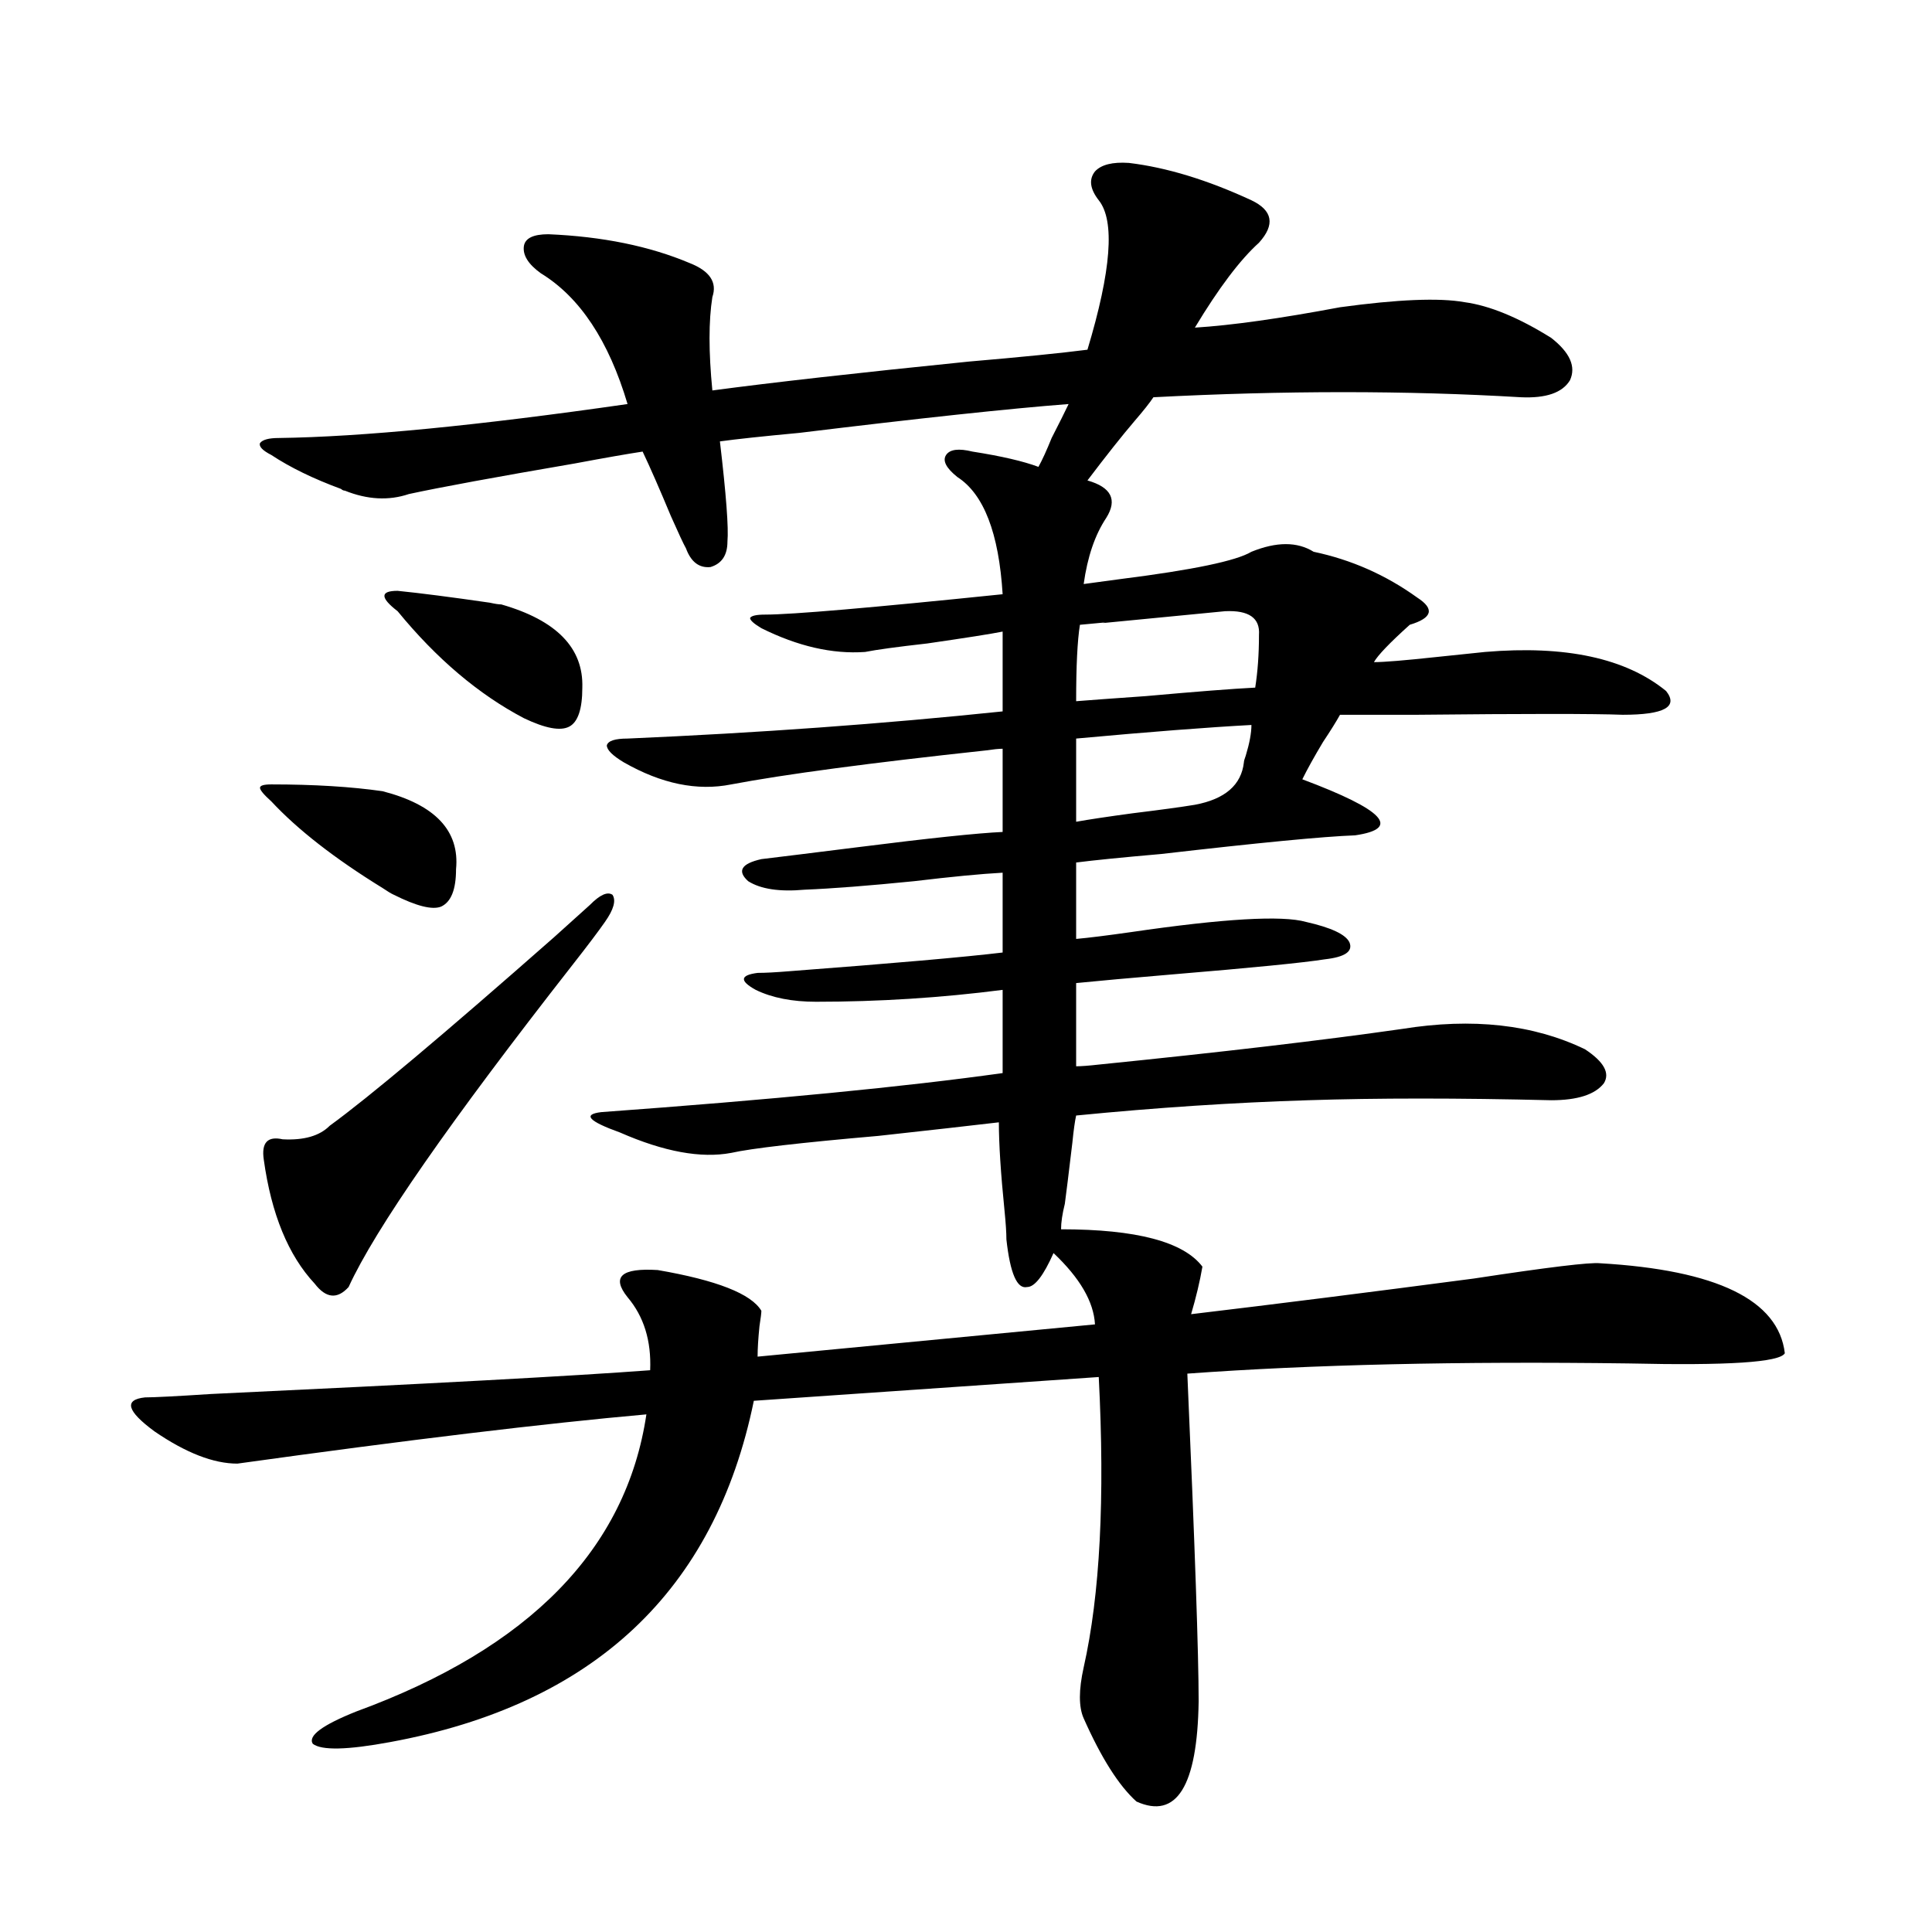 <?xml version="1.0" encoding="utf-8"?>
<!-- Generator: Adobe Illustrator 16.0.0, SVG Export Plug-In . SVG Version: 6.00 Build 0)  -->
<!DOCTYPE svg PUBLIC "-//W3C//DTD SVG 1.1//EN" "http://www.w3.org/Graphics/SVG/1.1/DTD/svg11.dtd">
<svg version="1.1" id="图层_1" xmlns="http://www.w3.org/2000/svg" xmlns:xlink="http://www.w3.org/1999/xlink" x="0px" y="0px"
	 width="1000px" height="1000px" viewBox="0 0 1000 1000" enable-background="new 0 0 1000 1000" xml:space="preserve">
<path d="M545.304,648.586c-5.213,11.729-9.756,17.578-13.658,17.578c-5.213,1.182-8.78-7.031-10.731-24.609
	c0-3.516-0.335-8.486-0.976-14.941c-1.951-19.336-2.927-34.565-2.927-45.703c-14.969,1.758-35.776,4.106-62.438,7.031
	c-40.334,3.516-65.699,6.455-76.096,8.789c-15.609,2.939-34.801-0.576-57.56-10.547c-16.265-5.85-19.512-9.365-9.756-10.547
	c88.443-6.44,157.71-13.184,207.8-20.215v-43.066c-31.874,4.106-64.068,6.152-96.583,6.152c-12.362,0-22.773-2.046-31.219-6.152
	c-8.46-4.683-8.14-7.607,0.976-8.789c3.902,0,9.421-0.288,16.585-0.879c53.978-4.092,90.729-7.319,110.241-9.668v-41.309
	c-11.066,0.591-26.341,2.061-45.853,4.395c-23.414,2.349-42.285,3.818-56.584,4.395c-13.018,1.182-22.773-0.288-29.268-4.395
	c-5.854-5.273-3.582-9.077,6.829-11.426c9.756-1.167,26.341-3.213,49.755-6.152c37.072-4.683,62.103-7.319,75.12-7.91v-43.066
	c-1.951,0-4.878,0.303-8.78,0.879c-59.846,6.455-103.747,12.305-131.704,17.578c-17.561,3.516-36.097-0.288-55.608-11.426
	c-5.854-3.516-8.78-6.44-8.78-8.789c0.641-2.334,4.223-3.516,10.731-3.516c67.636-2.925,132.345-7.607,194.142-14.063v-41.309
	c-5.854,1.182-18.871,3.228-39.023,6.152c-15.609,1.758-26.341,3.228-32.194,4.395c-16.92,1.182-34.801-2.925-53.657-12.305
	c-3.902-2.334-5.854-4.092-5.854-5.273c0.641-1.167,3.247-1.758,7.805-1.758c13.658,0,54.633-3.516,122.924-10.547
	c-1.951-31.641-9.756-51.855-23.414-60.645c-5.854-4.683-7.805-8.486-5.854-11.426c1.951-2.925,6.494-3.516,13.658-1.758
	c14.954,2.349,26.341,4.985,34.146,7.91c1.951-3.516,4.223-8.486,6.829-14.941c3.902-7.607,6.829-13.472,8.78-17.578
	c-30.578,2.349-77.071,7.334-139.509,14.941c-18.871,1.758-32.529,3.228-40.975,4.395c3.247,27.549,4.543,44.824,3.902,51.855
	c0,7.031-2.927,11.426-8.78,13.184c-5.854,0.591-10.091-2.637-12.683-9.668c-1.311-2.334-3.902-7.91-7.805-16.699
	c-5.854-14.063-10.731-25.186-14.634-33.398c-7.805,1.182-19.512,3.228-35.121,6.152c-40.975,7.031-69.602,12.305-85.852,15.82
	c-10.411,3.516-21.463,2.939-33.17-1.758c-0.655,0-1.311-0.288-1.951-0.879c-14.313-5.273-26.341-11.123-36.097-17.578
	c-4.558-2.334-6.509-4.395-5.854-6.152c1.296-1.758,4.543-2.637,9.756-2.637c42.926-0.576,103.077-6.44,180.483-17.578
	c-9.756-32.808-24.725-55.371-44.877-67.676c-6.509-4.683-9.436-9.365-8.78-14.063c0.641-4.092,4.878-6.152,12.683-6.152
	c27.957,1.182,52.347,6.152,73.169,14.941c10.396,4.106,14.299,9.971,11.707,17.578c-1.951,12.305-1.951,28.428,0,48.34
	c30.563-4.092,74.785-9.077,132.68-14.941c27.316-2.334,47.804-4.395,61.462-6.152c12.348-41.006,14.299-66.797,5.854-77.344
	c-4.558-5.85-5.213-10.835-1.951-14.941c3.247-3.516,9.101-4.971,17.561-4.395c19.512,2.349,40.64,8.789,63.413,19.336
	c11.052,5.273,12.348,12.607,3.902,21.973c-9.756,8.789-20.822,23.442-33.17,43.945c18.856-1.167,43.901-4.683,75.12-10.547
	c29.908-4.092,51.371-4.971,64.389-2.637c13.003,1.758,27.957,7.91,44.877,18.457c9.756,7.622,13.003,14.941,9.756,21.973
	c-3.902,6.455-12.362,9.38-25.365,8.789c-59.19-3.516-122.604-3.516-190.239,0c-1.951,2.939-5.213,7.031-9.756,12.305
	c-6.509,7.622-14.634,17.881-24.39,30.762c12.348,3.516,15.609,9.971,9.756,19.336c-5.854,8.789-9.756,20.215-11.707,34.277
	c4.543-0.576,11.052-1.455,19.512-2.637c37.072-4.683,59.511-9.365,67.315-14.063c13.003-5.273,23.734-5.273,32.194,0
	c19.512,4.106,37.393,12.017,53.657,23.73c4.543,2.939,6.494,5.576,5.854,7.91c-0.655,2.349-3.902,4.395-9.756,6.152
	c-10.411,9.38-16.585,15.82-18.536,19.336c5.198,0,15.93-0.879,32.194-2.637c11.052-1.167,19.512-2.046,25.365-2.637
	c41.615-3.516,72.834,3.228,93.656,20.215c6.494,8.213-0.976,12.305-22.438,12.305c-14.969-0.576-50.41-0.576-106.339,0
	c-20.167,0-33.505,0-39.999,0c-1.951,3.516-4.878,8.213-8.78,14.063c-4.558,7.622-8.14,14.063-10.731,19.336
	c42.271,15.82,51.371,25.488,27.316,29.004c-16.265,0.591-49.755,3.818-100.485,9.668c-20.167,1.758-34.801,3.228-43.901,4.395
	v39.551c6.494-0.576,15.93-1.758,28.292-3.516c48.124-7.031,78.367-8.789,90.729-5.273c13.003,2.939,20.487,6.455,22.438,10.547
	c1.951,4.697-2.286,7.622-12.683,8.789c-11.066,1.758-37.728,4.395-79.998,7.91c-20.822,1.758-37.072,3.228-48.779,4.395v43.066
	c2.592,0,6.494-0.288,11.707-0.879c63.733-6.44,116.095-12.593,157.069-18.457c36.417-5.85,67.956-2.334,94.632,10.547
	c9.756,6.455,13.003,12.305,9.756,17.578c-4.558,5.864-13.658,8.789-27.316,8.789c-48.139-1.167-90.089-1.167-125.851,0
	c-38.383,1.182-78.382,3.818-119.997,7.91c-0.655,2.939-1.311,7.622-1.951,14.063c-1.951,16.411-3.262,26.958-3.902,31.641
	c-1.311,5.273-1.951,9.668-1.951,13.184c39.023,0,63.413,6.455,73.169,19.336c-1.311,7.622-3.262,15.82-5.854,24.609
	c44.222-5.273,93.001-11.426,146.338-18.457c38.368-5.85,60.151-8.486,65.364-7.91c60.486,3.516,92.346,19.048,95.607,46.582
	c-2.606,4.697-29.603,6.455-80.974,5.273c-87.803-1.167-163.898,0.591-228.287,5.273c3.902,89.072,5.854,145.597,5.854,169.629
	c-0.655,43.945-11.387,61.222-32.194,51.855c-9.115-8.212-18.216-22.563-27.316-43.066c-2.606-5.863-2.606-14.652,0-26.367
	c8.445-37.49,11.052-87.588,7.805-150.293l-178.532,12.305c-20.167,98.438-82.925,157.324-188.288,176.66
	c-22.118,4.093-35.456,4.395-39.999,0.879c-2.606-4.105,4.878-9.668,22.438-16.699c89.754-32.821,139.829-84.072,150.24-153.809
	c-52.682,4.697-123.259,13.184-211.702,25.488c-12.362,0-26.676-5.562-42.926-16.699c-14.313-10.547-15.944-16.396-4.878-17.578
	c4.543,0,15.93-0.576,34.146-1.758c112.513-5.273,188.288-9.365,227.312-12.305c0.641-15.229-3.262-27.822-11.707-37.793
	c-8.46-10.547-3.262-15.229,15.609-14.063c30.563,5.273,48.444,12.305,53.657,21.094c0,1.182-0.335,3.818-0.976,7.91
	c-0.655,6.455-0.976,11.729-0.976,15.82l174.63-16.699C566.111,673.786,558.962,661.481,545.304,648.586z M140.436,406.008
	c22.104,0,41.295,1.182,57.56,3.516c27.316,7.031,39.999,20.518,38.048,40.43c0,10.547-2.606,17.002-7.805,19.336
	c-4.558,1.758-12.683-0.288-24.39-6.152c-1.311-0.576-3.262-1.758-5.854-3.516c-24.725-15.229-43.901-30.171-57.56-44.824
	c-3.902-3.516-5.854-5.85-5.854-7.031C134.582,406.599,136.533,406.008,140.436,406.008z M305.31,468.41
	c5.198-5.273,9.101-7.031,11.707-5.273c1.951,2.939,0.641,7.622-3.902,14.063c-3.262,4.697-8.78,12.017-16.585,21.973
	c-63.748,81.45-102.437,137.109-116.095,166.992c-5.854,6.455-11.707,5.864-17.561-1.758c-13.658-14.639-22.438-36.035-26.341-64.16
	c-1.311-8.789,1.951-12.305,9.756-10.547c11.052,0.591,19.177-1.758,24.39-7.031c20.152-14.639,58.855-47.158,116.095-97.559
	C295.219,477.502,301.407,471.926,305.31,468.41z M205.8,305.813c11.707,1.182,27.637,3.228,47.804,6.152
	c2.592,0.591,4.543,0.879,5.854,0.879c28.612,8.213,42.591,22.563,41.95,43.066c0,11.138-2.286,17.881-6.829,20.215
	c-4.558,2.349-12.362,0.879-23.414-4.395c-23.414-12.305-45.212-30.762-65.364-55.371c-4.558-3.516-6.829-6.152-6.829-7.91
	S201.242,305.813,205.8,305.813z M634.082,316.359c-12.362,1.182-33.505,3.228-63.413,6.152c3.902-0.576,0-0.288-11.707,0.879
	c-1.311,8.213-1.951,21.396-1.951,39.551c7.149-0.576,19.177-1.455,36.097-2.637c26.006-2.334,44.877-3.804,56.584-4.395
	c1.296-8.198,1.951-17.275,1.951-27.246C652.283,319.875,646.43,315.783,634.082,316.359z M647.74,375.246
	c-22.118,1.182-52.361,3.516-90.729,7.031v43.066c6.494-1.167,16.25-2.637,29.268-4.395c14.299-1.758,25.03-3.213,32.194-4.395
	c15.609-2.925,24.055-10.244,25.365-21.973c0-0.576,0.32-1.758,0.976-3.516C646.765,384.626,647.74,379.353,647.74,375.246z"/>
</svg>
